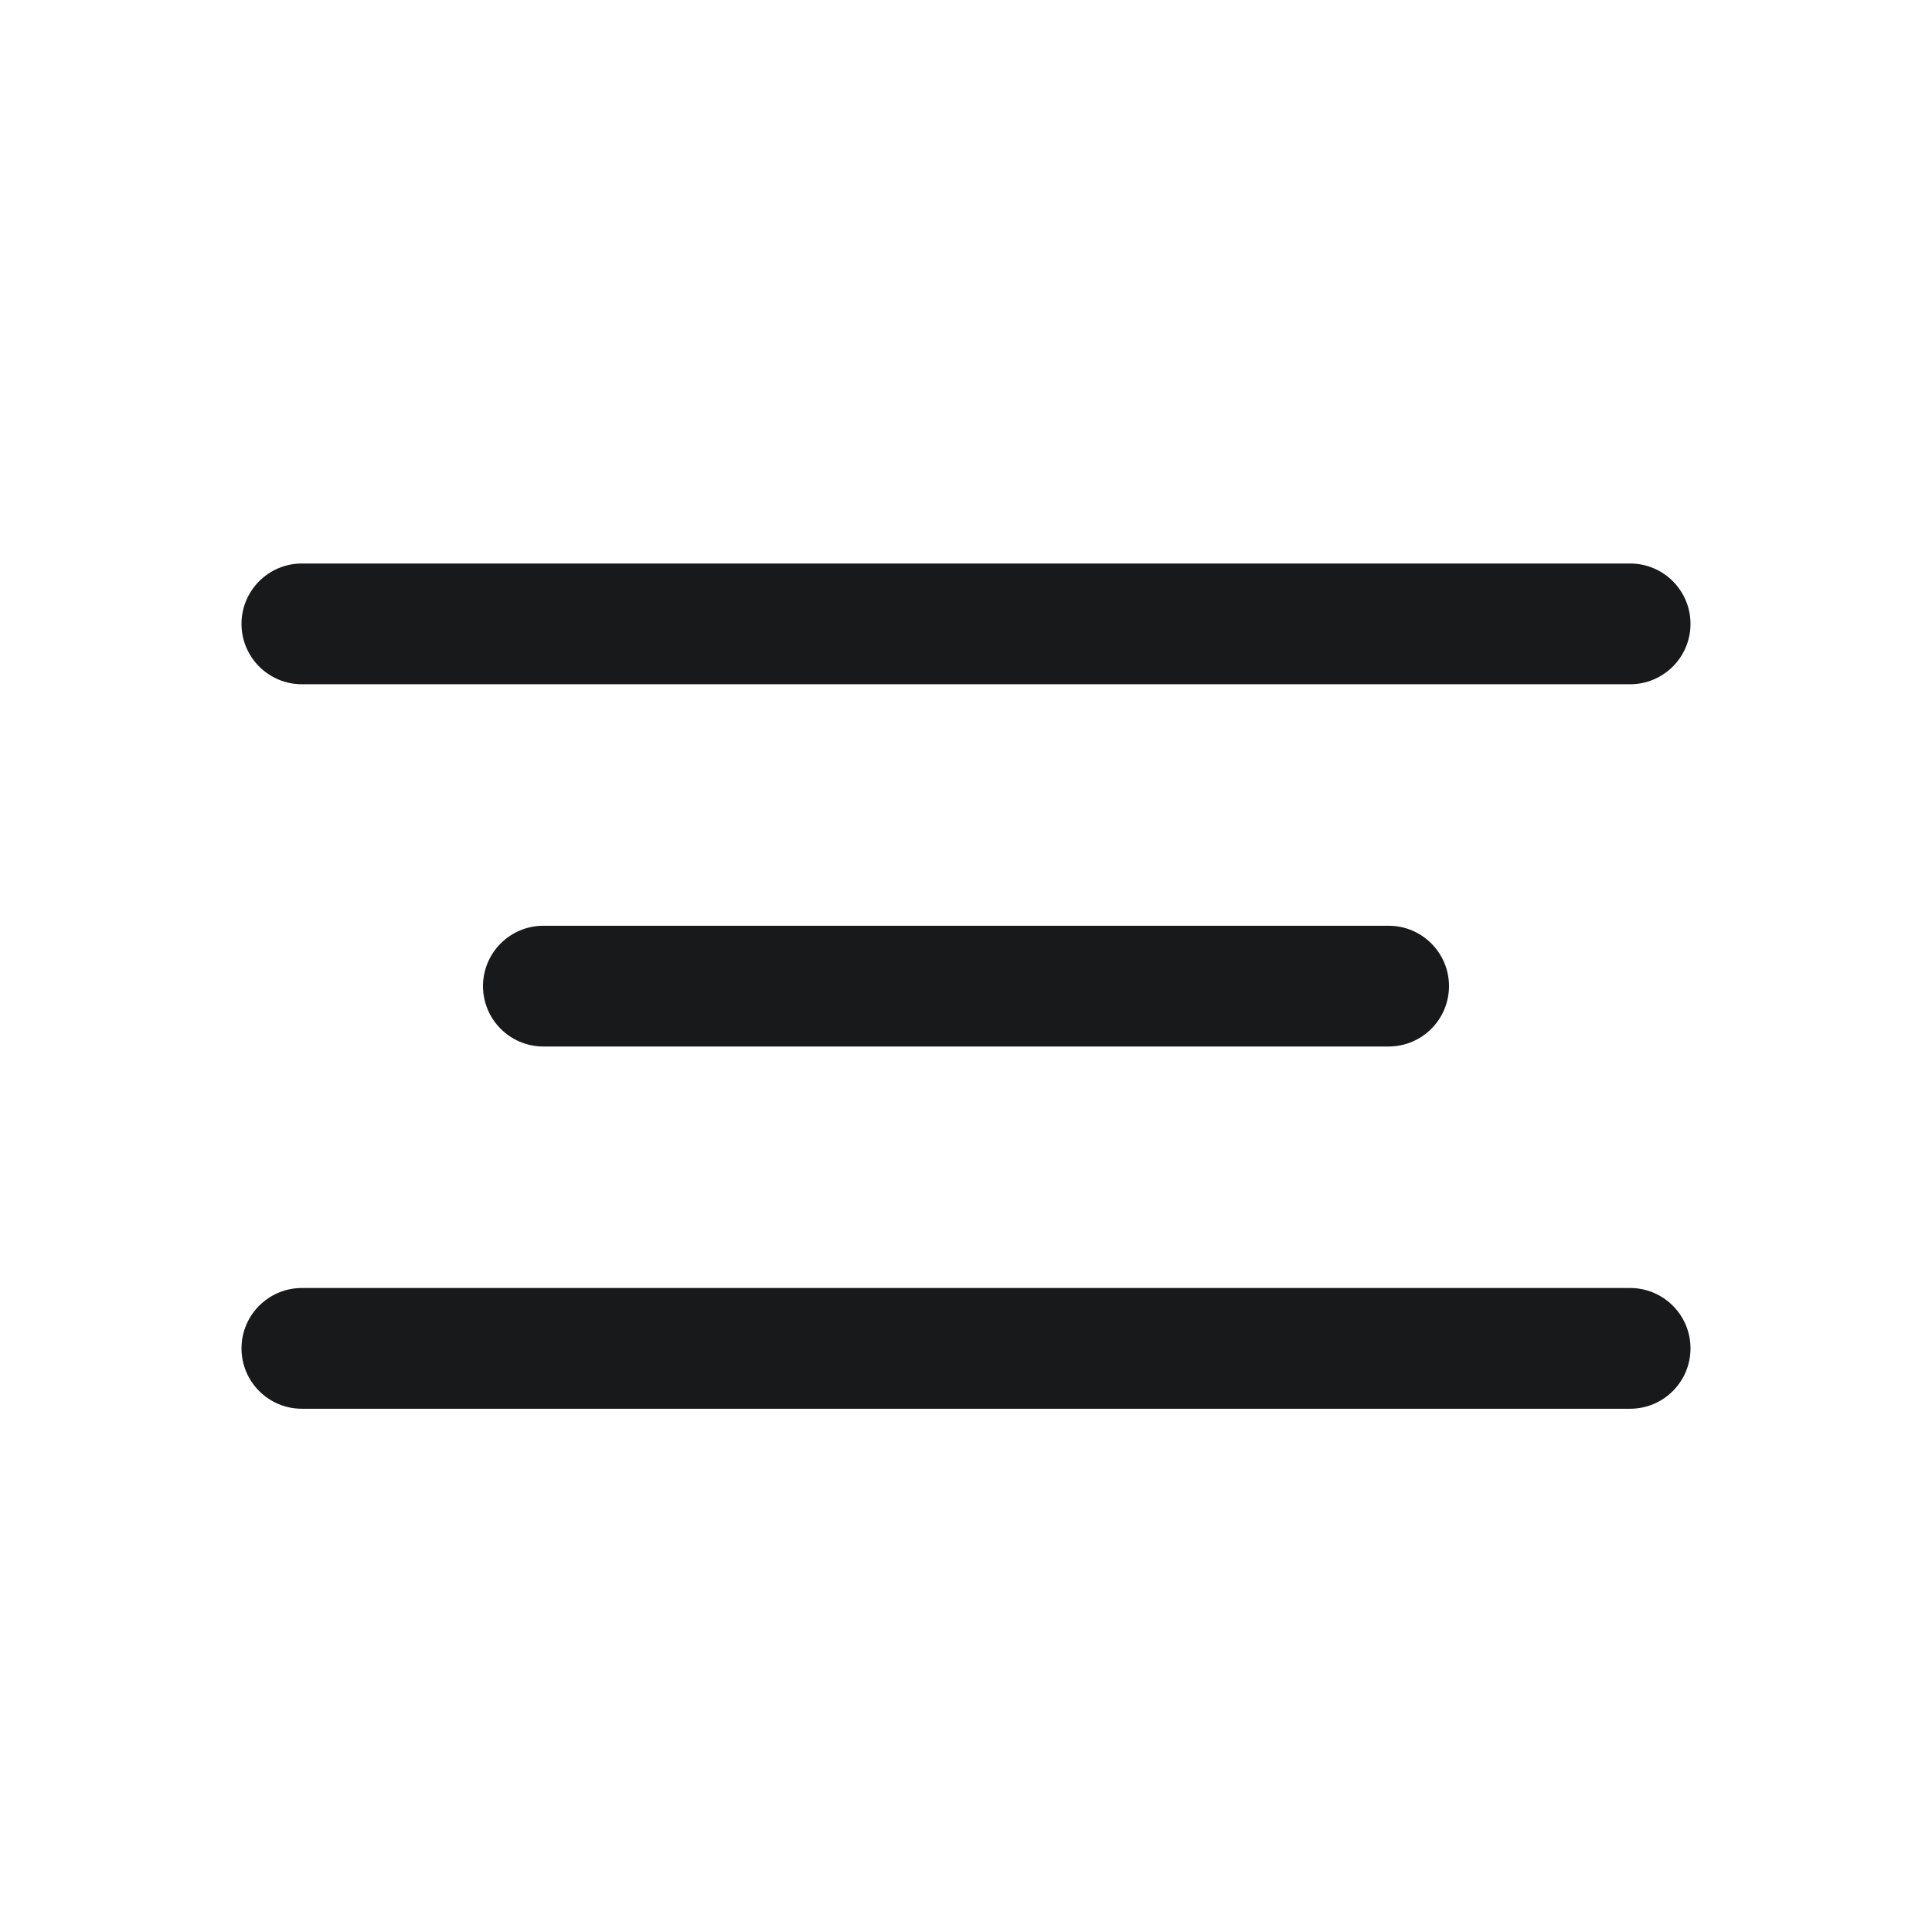<svg width="24" height="24" viewBox="0 0 24 24" fill="none" xmlns="http://www.w3.org/2000/svg">
<path fill-rule="evenodd" clip-rule="evenodd" d="M3.75 8.5C3.336 8.5 3 8.164 3 7.75C3 7.336 3.336 7 3.75 7H20.25C20.664 7 21 7.336 21 7.75C21 8.164 20.664 8.5 20.25 8.5L3.75 8.5ZM3.75 17.5C3.336 17.5 3 17.164 3 16.75C3 16.336 3.336 16 3.75 16H20.25C20.664 16 21 16.336 21 16.75C21 17.164 20.664 17.5 20.25 17.5H3.75ZM6 12.25C6 12.664 6.336 13 6.75 13L17.25 13C17.664 13 18 12.664 18 12.25C18 11.836 17.664 11.5 17.25 11.5L6.75 11.5C6.336 11.5 6 11.836 6 12.25Z" fill="#18191A"/>
</svg>
